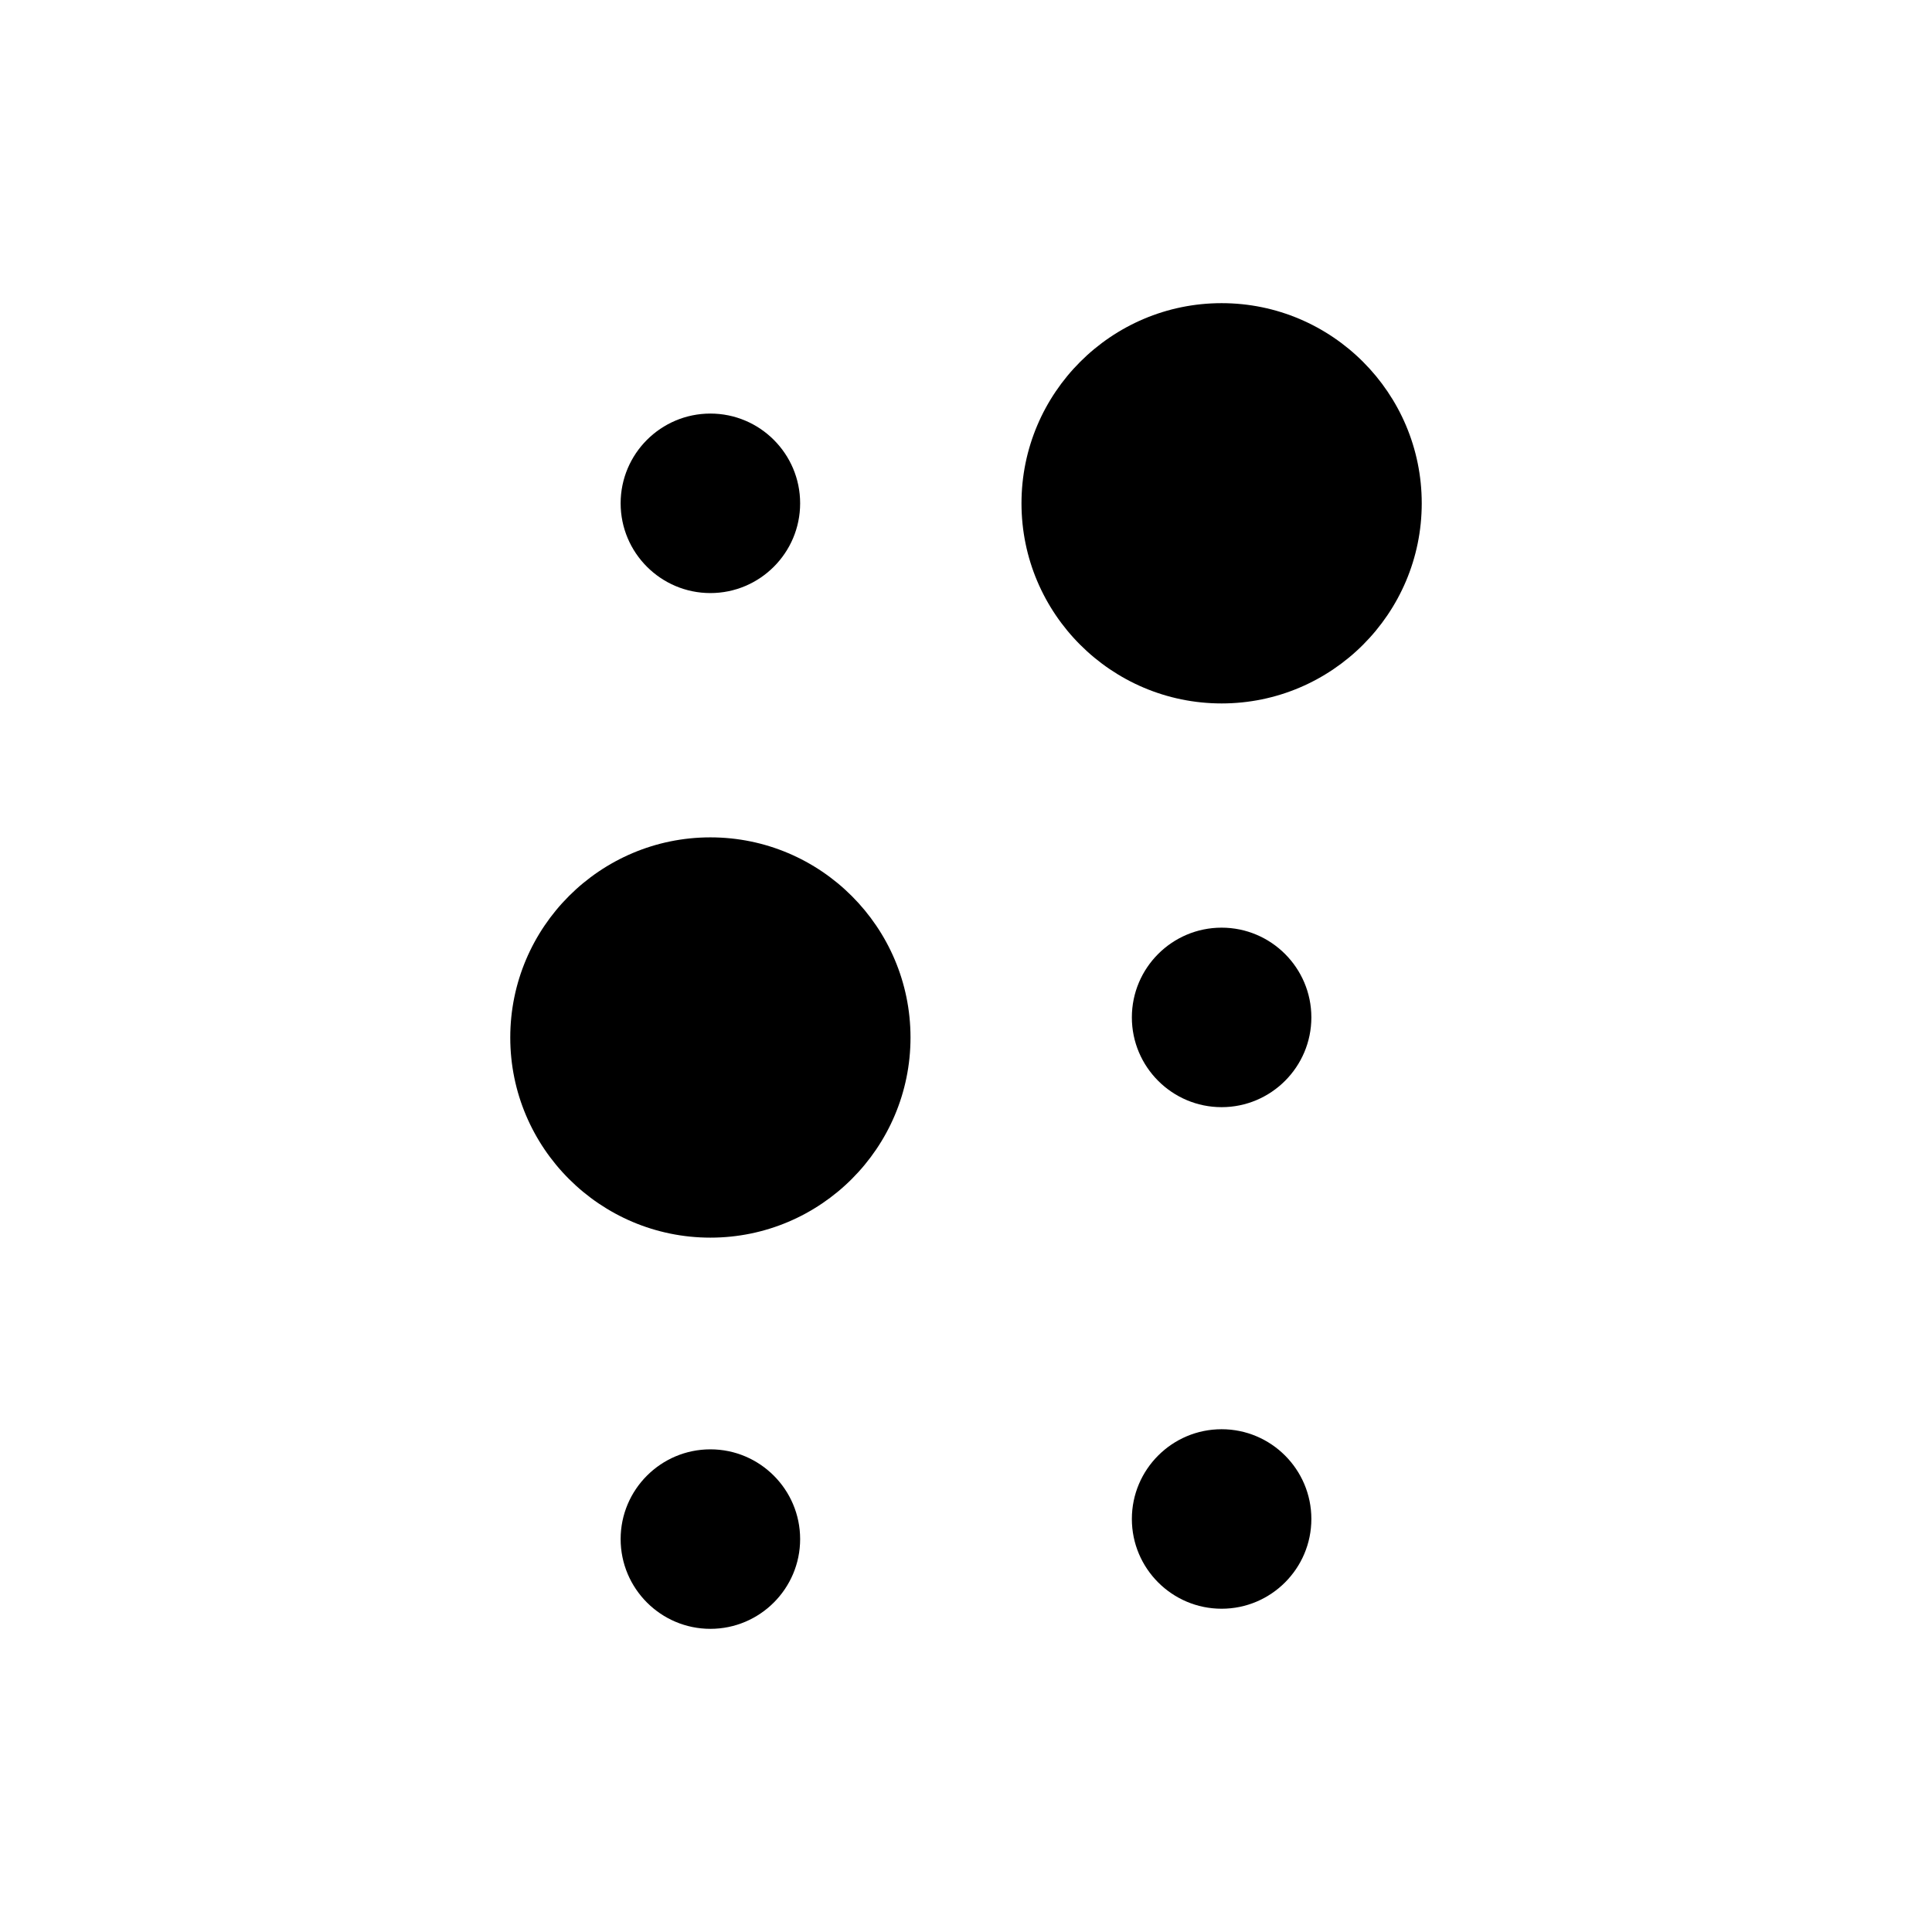 <?xml version="1.0" encoding="UTF-8"?>
<!-- Uploaded to: ICON Repo, www.svgrepo.com, Generator: ICON Repo Mixer Tools -->
<svg fill="#000000" width="800px" height="800px" version="1.1" viewBox="144 144 512 512" xmlns="http://www.w3.org/2000/svg">
 <g>
  <path d="m332.26 365.91c-29.246 0-53.035 23.797-53.035 53.043s23.797 53.035 53.035 53.035c29.242 0 53.035-23.797 53.035-53.035 0-29.246-23.797-53.043-53.035-53.043z"/>
  <path d="m467.74 224.34c-29.246 0-53.035 23.797-53.035 53.043 0 29.246 23.797 53.035 53.035 53.035 29.242 0 53.035-23.797 53.035-53.035 0.004-29.25-23.789-53.043-53.035-53.043z"/>
  <path d="m467.74 522.76c-13.121 0-23.785 10.664-23.785 23.781 0 13.121 10.664 23.789 23.785 23.789 13.121 0 23.785-10.672 23.785-23.789 0-13.117-10.668-23.781-23.785-23.781z"/>
  <path d="m467.74 437.41c13.113 0 23.785-10.672 23.785-23.789 0-13.113-10.672-23.781-23.785-23.781-13.121 0-23.785 10.664-23.785 23.781 0.004 13.121 10.668 23.789 23.785 23.789z"/>
  <path d="m332.26 528.09c-13.113 0-23.785 10.664-23.785 23.781 0 13.121 10.672 23.789 23.785 23.789 13.121 0 23.785-10.672 23.785-23.789-0.008-13.113-10.672-23.781-23.785-23.781z"/>
  <path d="m332.26 301.17c13.121 0 23.785-10.672 23.785-23.789 0-13.113-10.664-23.781-23.785-23.781-13.121 0-23.785 10.664-23.785 23.781 0 13.117 10.664 23.789 23.785 23.789z"/>
 </g>
</svg>